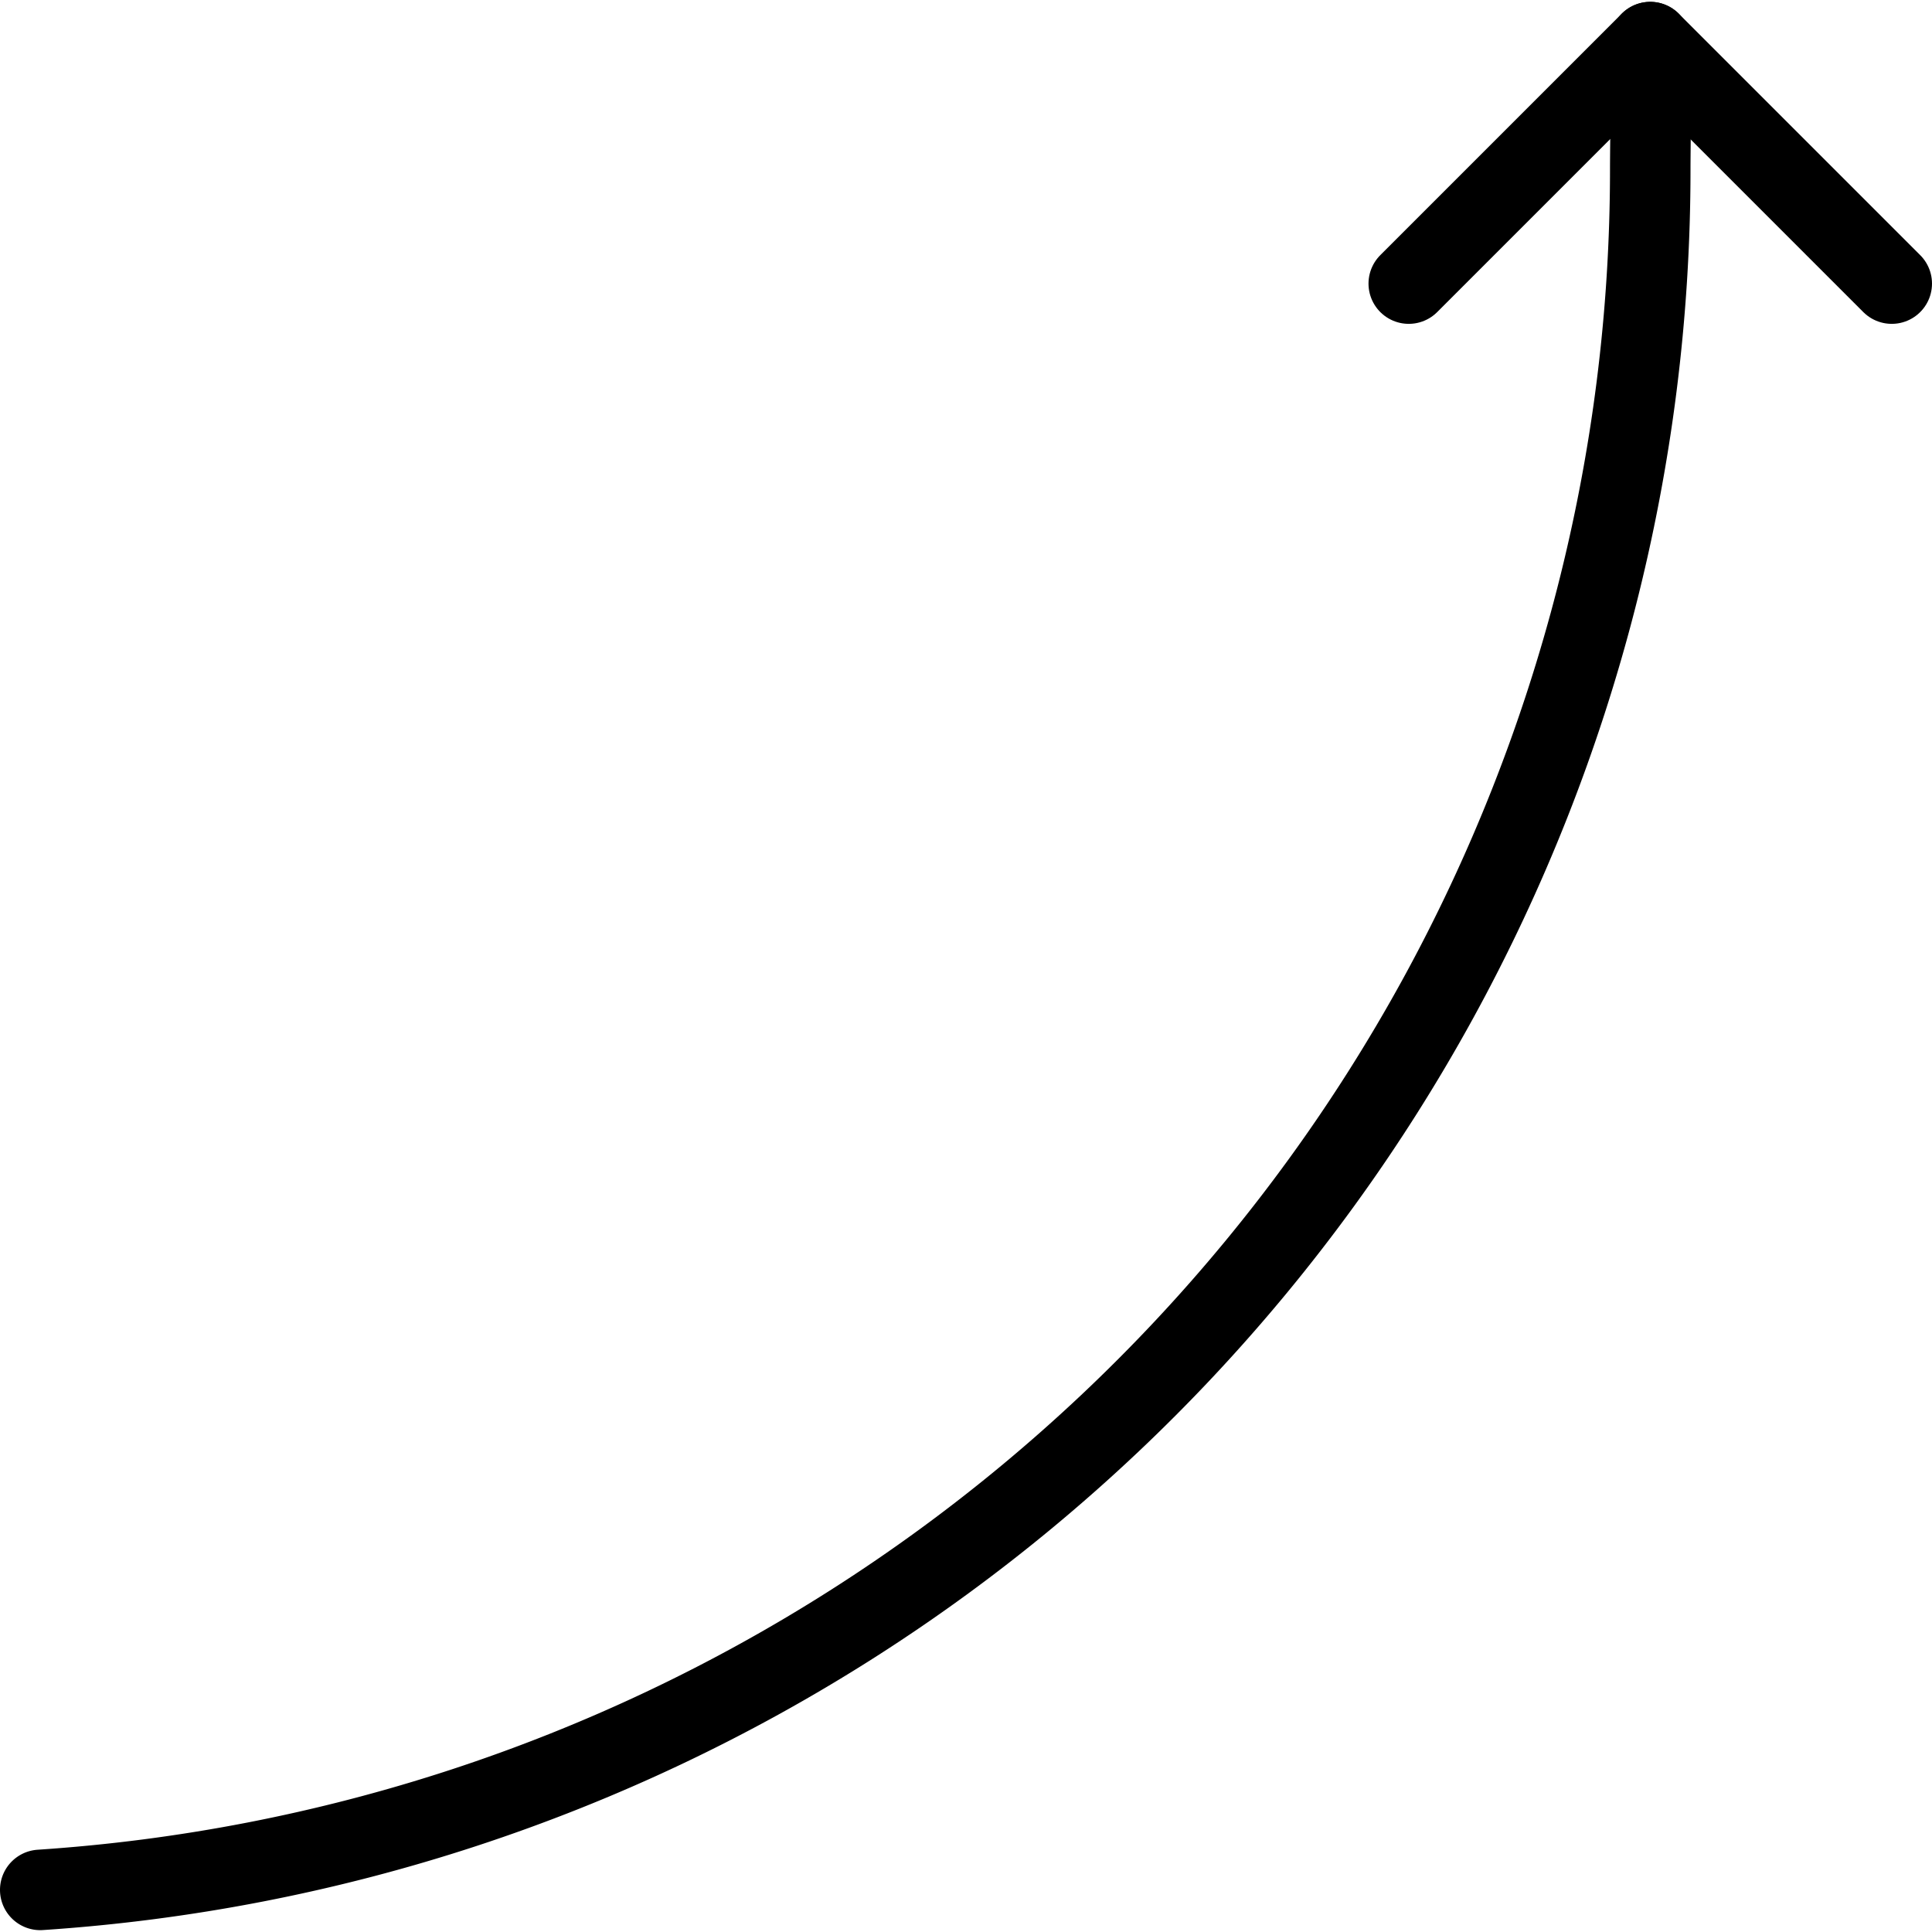 <svg xmlns="http://www.w3.org/2000/svg" viewBox="0 0 24 24" stroke="black"><path d="m23.5 3.523-3-3-3 3" fill="none" stroke-linecap="round" stroke-linejoin="round"/><path d="M20.5.523c.018.361 0 1.224 0 1.589a21.412 21.412 0 0 1-20 21.365" fill="none" stroke-linecap="round" stroke-linejoin="round"/></svg>